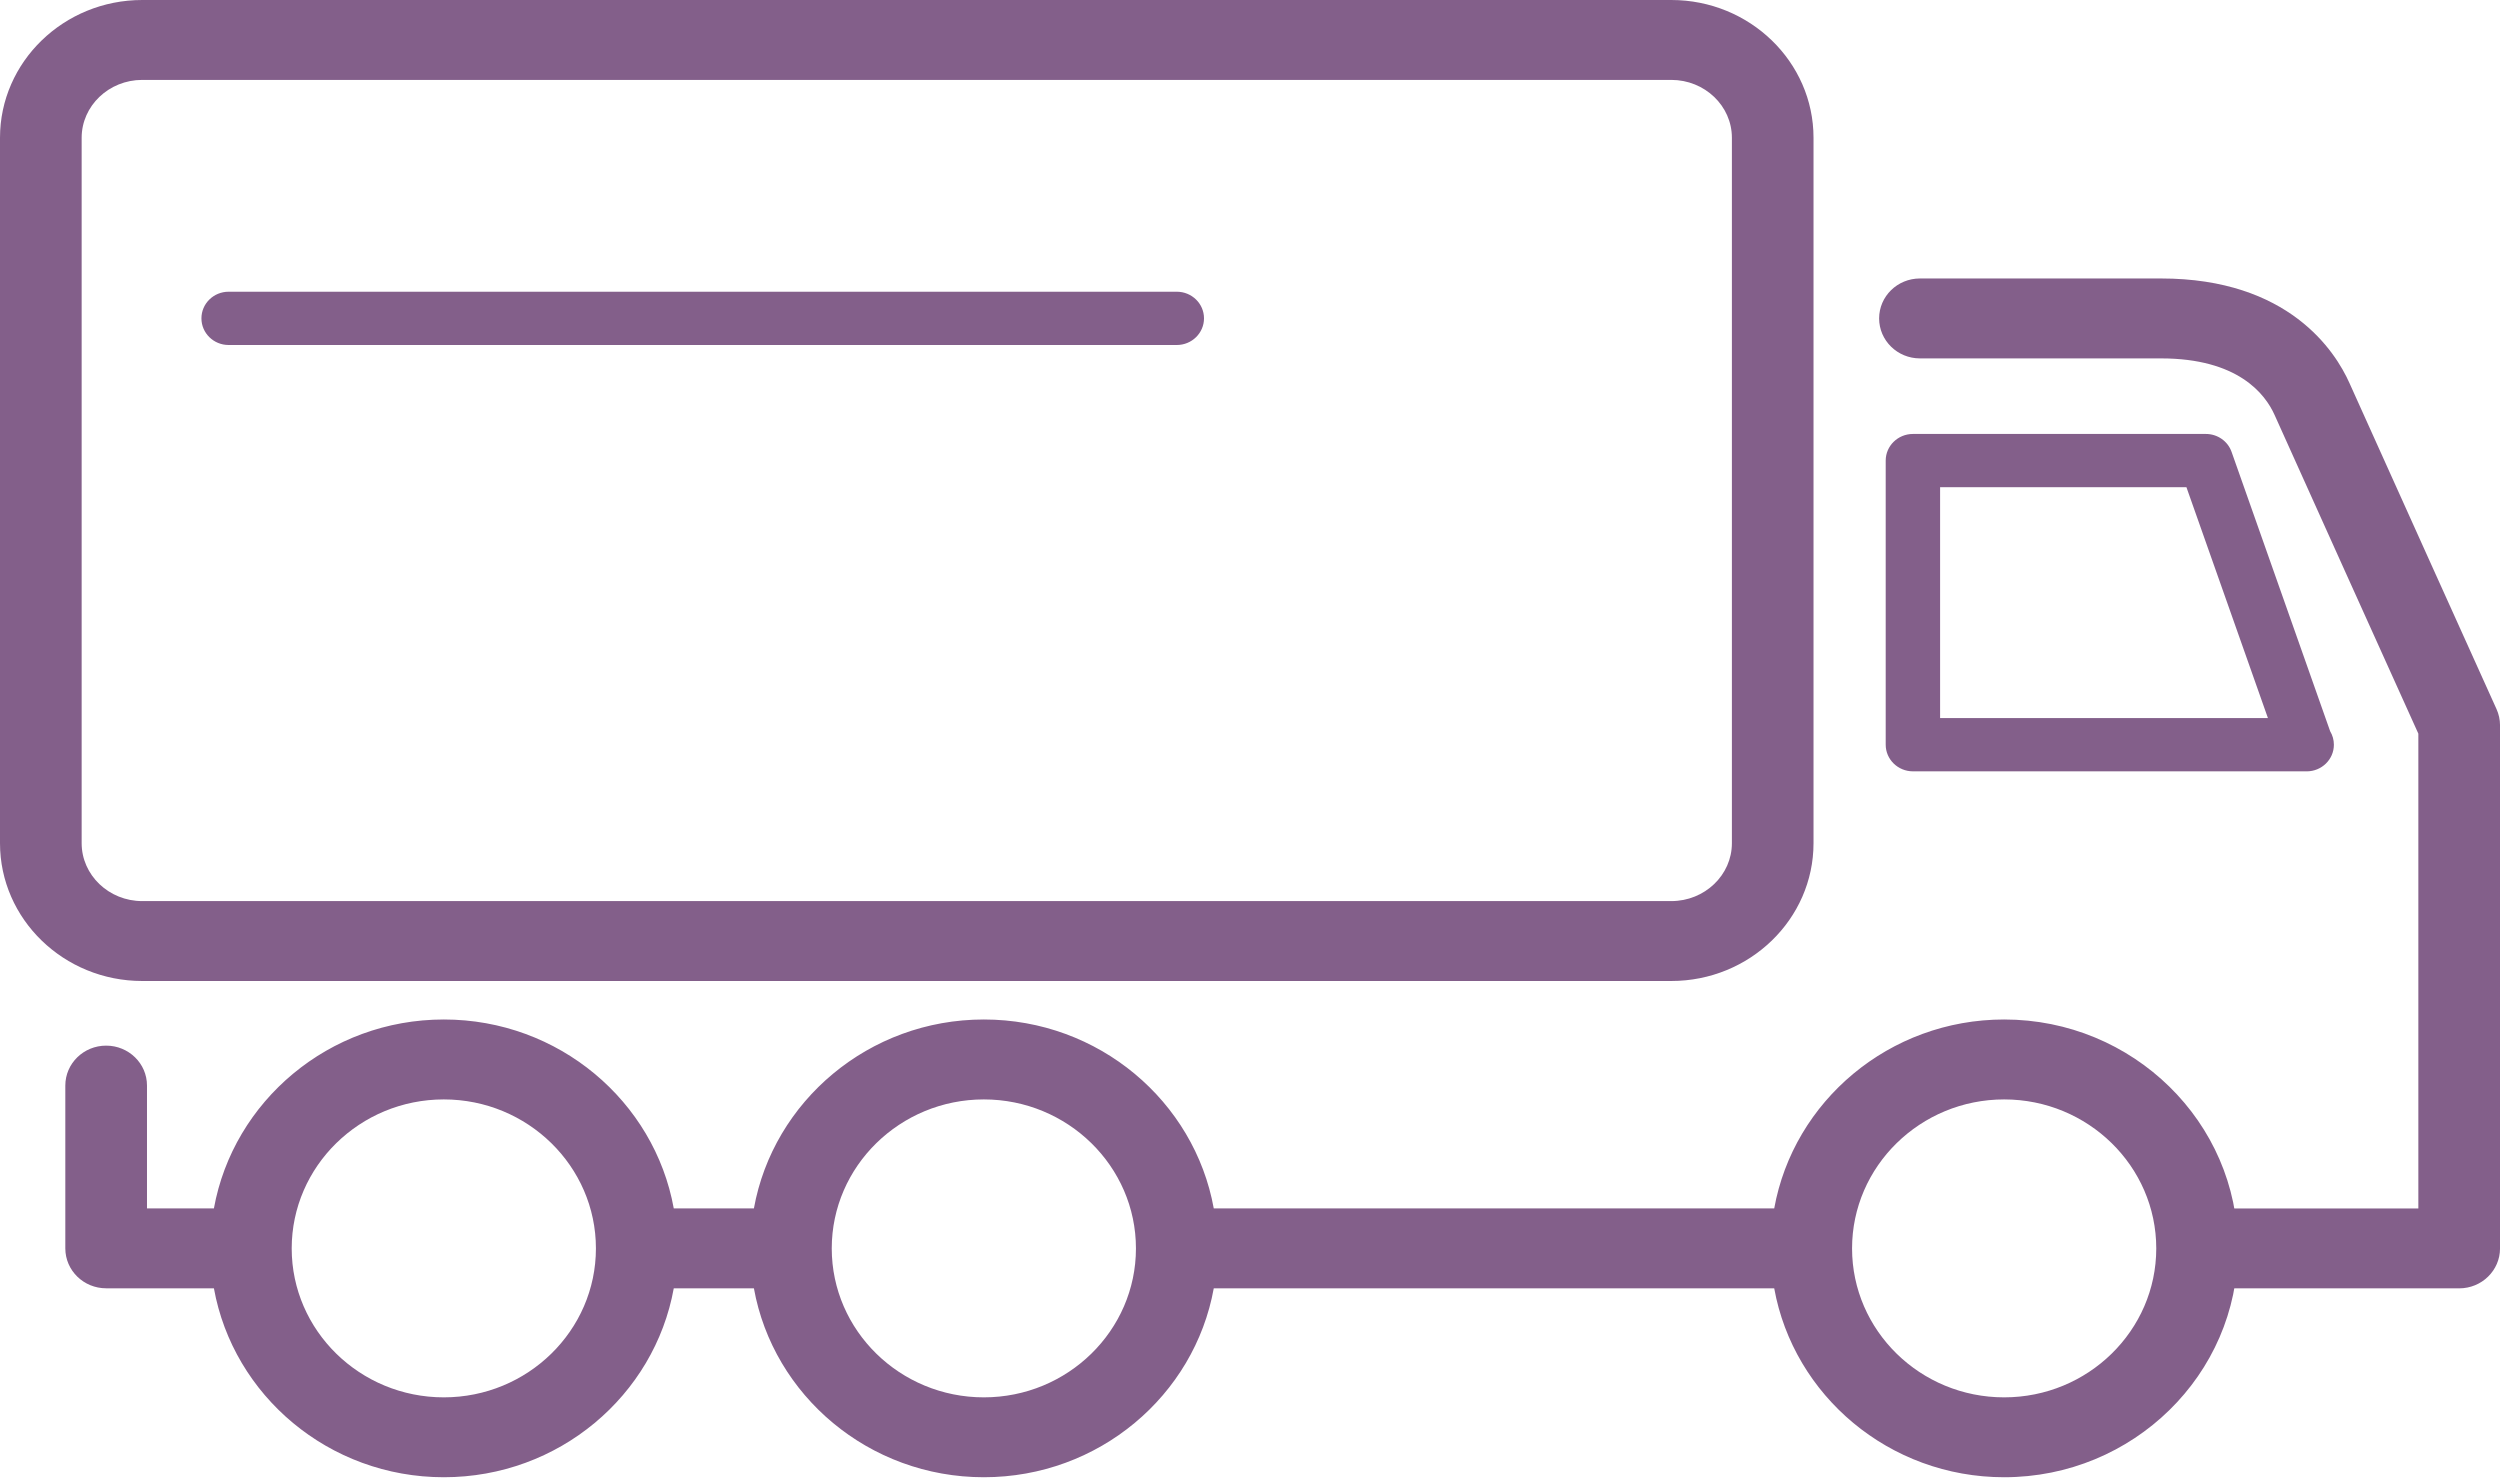 <svg width="103" height="61" viewBox="0 0 103 61" fill="none" xmlns="http://www.w3.org/2000/svg">
<path d="M68.856 40.417C72.088 40.417 74.717 37.87 74.717 34.739V5.677C74.717 2.547 72.088 0 68.856 0H5.86C2.629 0 0 2.547 0 5.677V34.739C0 37.87 2.629 40.417 5.86 40.417H68.856ZM3.364 34.739V5.677C3.364 4.362 4.485 3.292 5.86 3.292H68.856C70.235 3.292 71.354 4.361 71.354 5.677V34.739C71.354 36.054 70.235 37.125 68.856 37.125H5.86C4.485 37.125 3.364 36.054 3.364 34.739Z" fill="#835F8A"/>
<path d="M82.571 42.003C77.834 42.003 73.895 45.371 73.098 49.786H50.007C49.209 45.371 45.27 42.003 40.534 42.003C35.799 42.003 31.858 45.371 31.061 49.786H27.759C26.961 45.371 23.021 42.003 18.286 42.003C13.552 42.003 9.612 45.37 8.813 49.786H6.056V44.725C6.056 43.815 5.302 43.08 4.373 43.08C3.445 43.08 2.691 43.815 2.691 44.725V51.432C2.691 52.343 3.445 53.078 4.373 53.078H8.813C9.61 57.495 13.55 60.862 18.286 60.862C23.022 60.862 26.961 57.496 27.759 53.08H31.061C31.858 57.496 35.8 60.862 40.534 60.862C45.269 60.862 49.209 57.496 50.007 53.08H73.098C73.897 57.496 77.835 60.862 82.571 60.862C87.88 60.862 92.202 56.632 92.202 51.434C92.202 46.236 87.88 42.003 82.571 42.003ZM18.285 57.571C14.829 57.571 12.018 54.818 12.018 51.435C12.018 48.052 14.83 45.296 18.285 45.296C21.74 45.296 24.552 48.051 24.552 51.435C24.552 54.819 21.738 57.571 18.285 57.571ZM40.534 57.571C37.08 57.571 34.268 54.818 34.268 51.435C34.268 48.052 37.081 45.296 40.534 45.296C43.988 45.296 46.801 48.051 46.801 51.435C46.801 54.819 43.989 57.571 40.534 57.571ZM82.571 57.571C79.115 57.571 76.305 54.818 76.305 51.435C76.305 48.052 79.117 45.296 82.571 45.296C86.026 45.296 88.838 48.051 88.838 51.435C88.838 54.819 86.025 57.571 82.571 57.571Z" fill="#835F8A"/>
<path d="M95.035 31.779C95.035 31.779 95.021 31.78 95.012 31.779H78.813C78.194 31.779 77.691 31.287 77.691 30.682V18.976C77.691 18.371 78.194 17.879 78.813 17.879H90.882C91.36 17.879 91.786 18.175 91.941 18.618L96.003 30.129C96.101 30.292 96.156 30.48 96.156 30.683C96.156 31.289 95.653 31.78 95.035 31.78M79.932 29.583H93.438L90.081 20.073H79.932V29.583Z" fill="#835F8A"/>
<path d="M48.484 14.214H9.419C8.8 14.214 8.299 13.723 8.299 13.116C8.299 12.509 8.8 12.019 9.419 12.019H48.484C49.103 12.019 49.605 12.51 49.605 13.116C49.605 13.722 49.103 14.214 48.484 14.214Z" fill="#835F8A"/>
<path d="M102.856 29.213C102.856 29.213 97.544 17.451 96.796 15.779C96.216 14.482 94.302 11.473 89.035 11.473H79.102C78.172 11.473 77.42 12.21 77.42 13.119C77.42 14.027 78.172 14.766 79.102 14.766H89.035C92.199 14.766 93.325 16.227 93.714 17.099C94.389 18.609 98.782 28.336 99.636 30.227V49.788H91.635C90.707 49.788 89.953 50.526 89.953 51.434C89.953 52.343 90.707 53.08 91.635 53.08H101.319C102.247 53.08 103.001 52.345 103.001 51.434V29.879C103.001 29.65 102.951 29.423 102.856 29.213Z" fill="#835F8A"/>
</svg>
